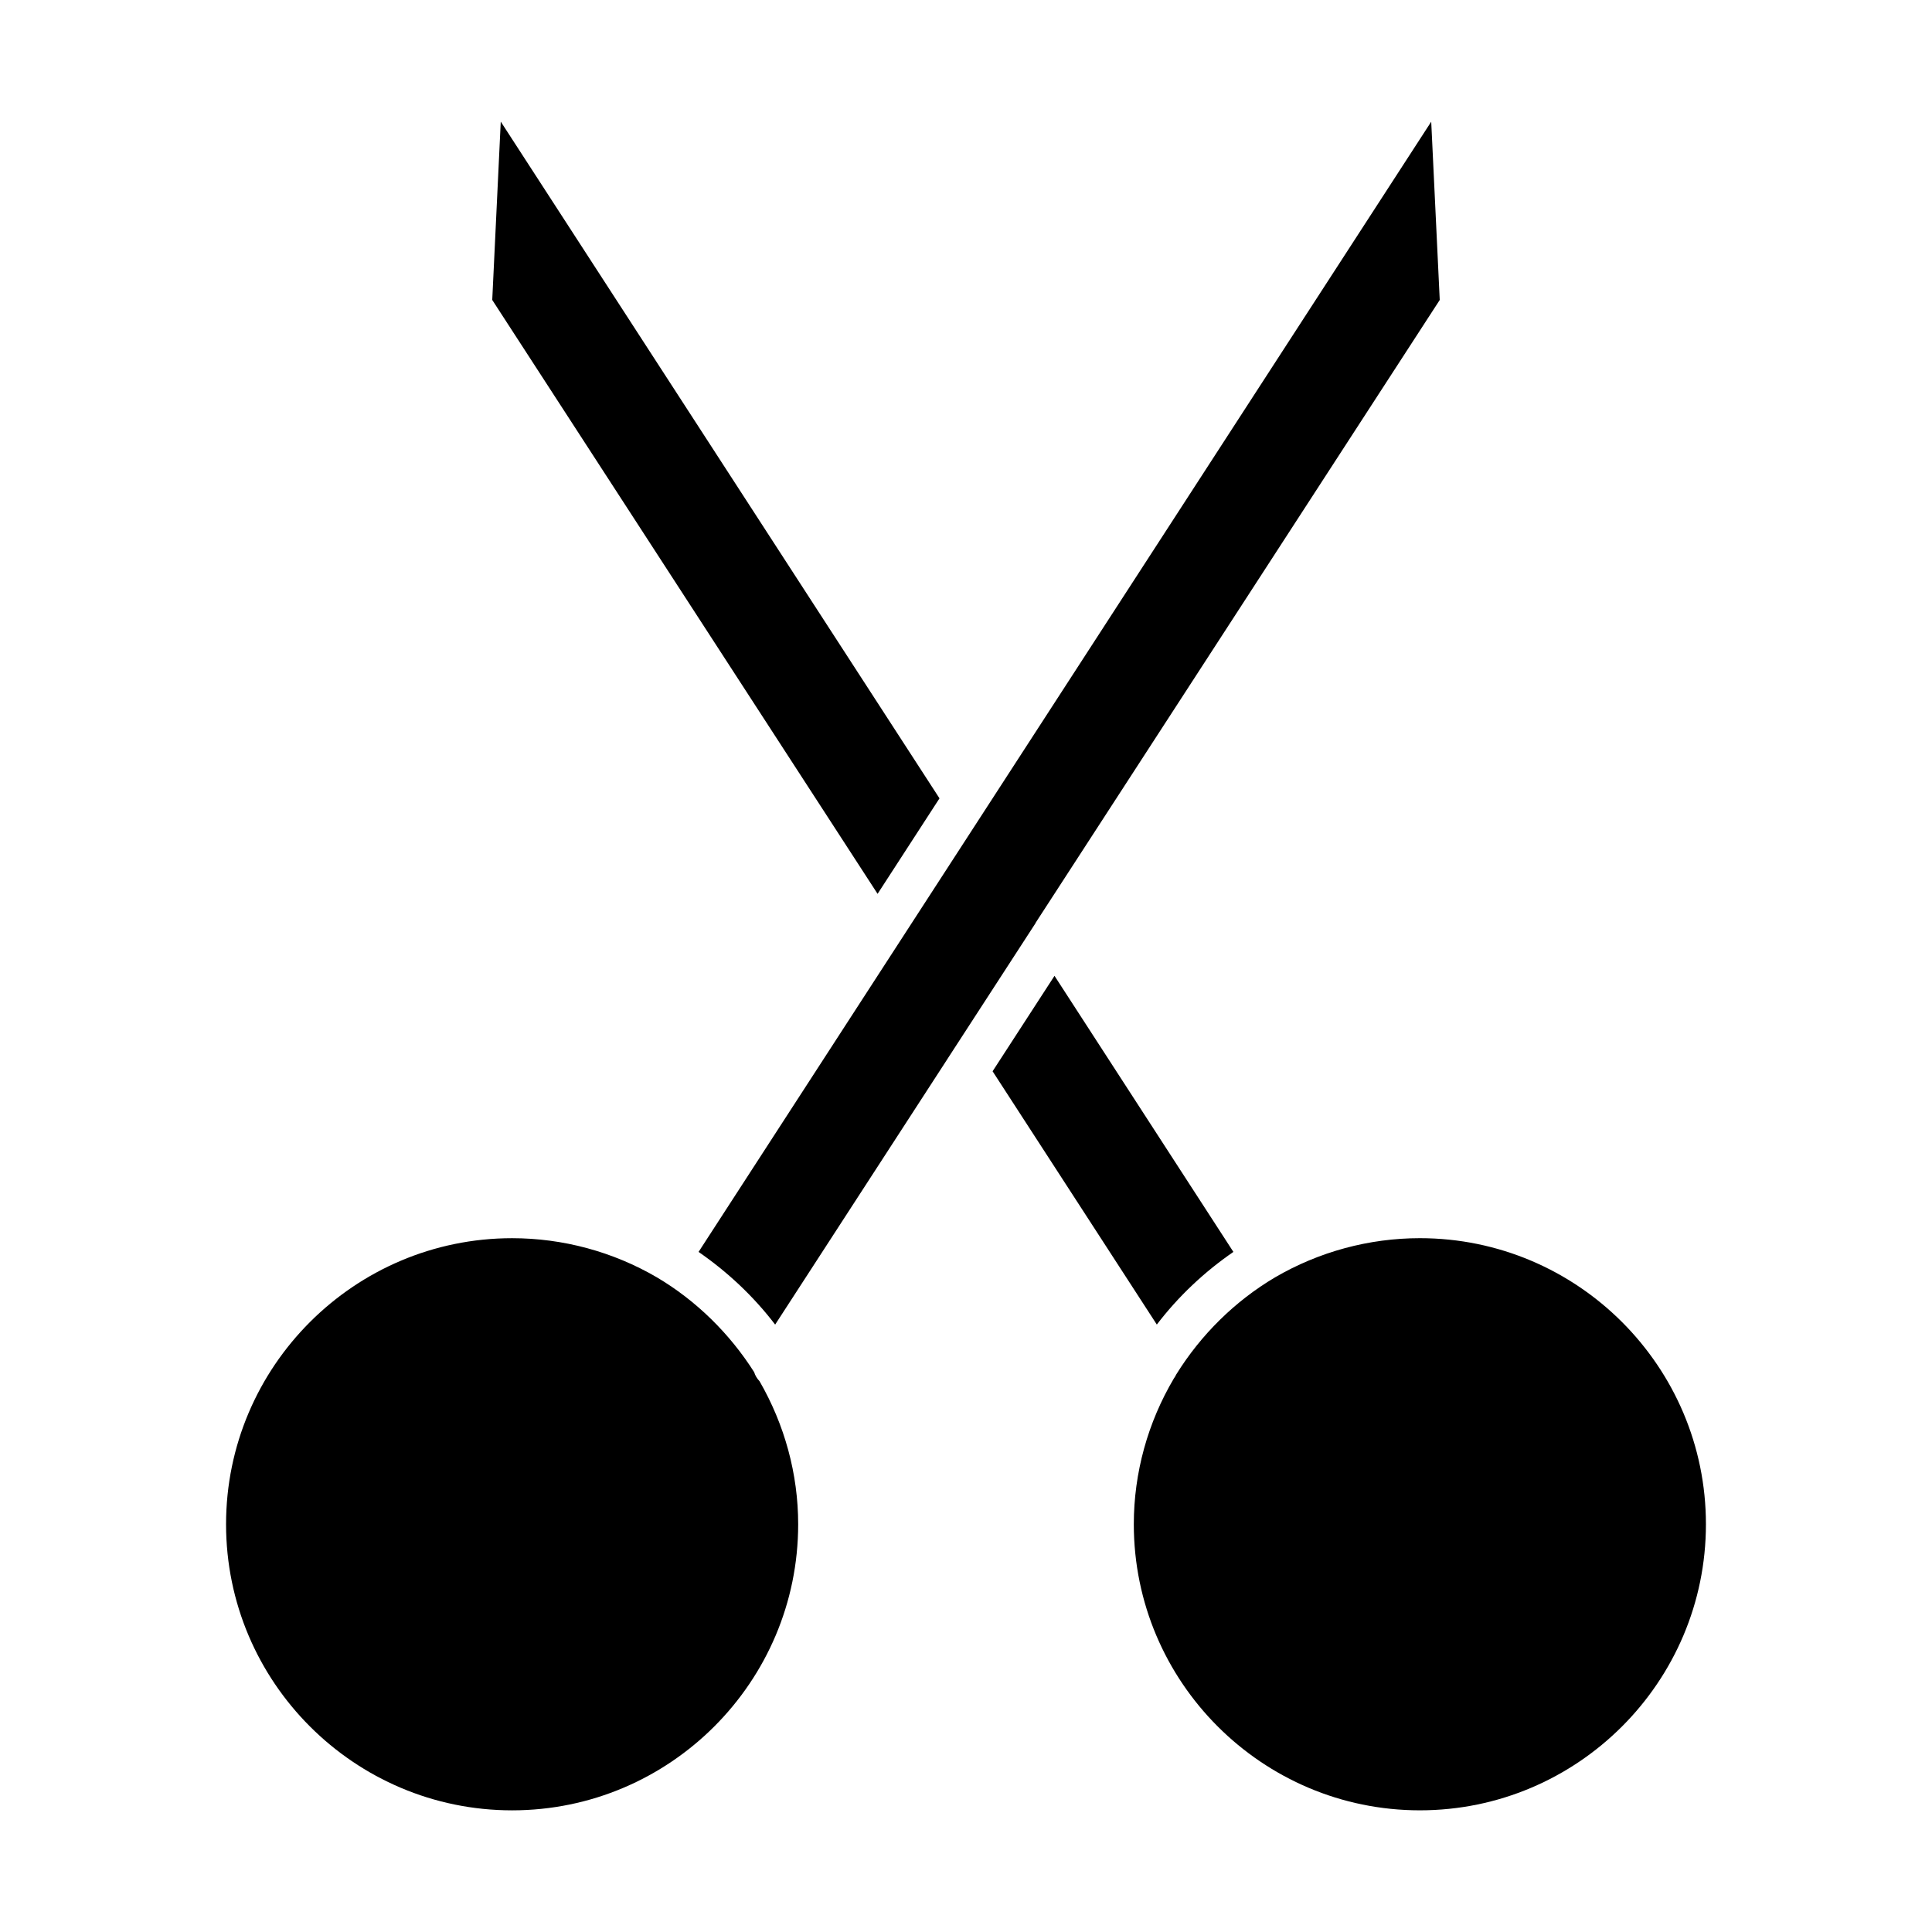 <?xml version="1.0" encoding="UTF-8"?>
<!-- Uploaded to: SVG Repo, www.svgrepo.com, Generator: SVG Repo Mixer Tools -->
<svg fill="#000000" width="800px" height="800px" version="1.1" viewBox="144 144 512 512" xmlns="http://www.w3.org/2000/svg">
 <g>
  <path d="m520.28 472.13c-13.469 0-26.734 3.59-38.352 10.367-10.605 6.266-19.648 15.176-26.215 25.75-0.172 0.363-0.371 0.715-0.613 1.039-6.918 11.668-10.629 25.023-10.629 38.652 0 41.809 34.008 75.816 75.809 75.816s75.809-34.008 75.809-75.816c0-41.801-34.008-75.809-75.809-75.809z"/>
  <path d="m345.29 510.04c-0.652-0.691-1.156-1.488-1.426-2.402-6.527-10.281-15.406-18.996-25.82-25.152-11.594-6.762-24.852-10.352-38.328-10.352-41.801 0-75.809 34.008-75.809 75.809 0 41.809 34.008 75.816 75.809 75.816 41.801 0 75.809-34.008 75.809-75.816 0-13.328-3.59-26.379-10.234-37.902z"/>
  <path d="m274.45 223.49 102.12 157.39 16.406-25.309-116.27-179.34z"/>
  <path d="m329.13 475.77c7.707 5.328 14.594 11.793 20.293 19.262l45.641-70.359c0.039-0.055 0.07-0.109 0.102-0.164l23.262-35.855c0.039-0.062 0.039-0.133 0.078-0.188l107.04-164.97-2.258-47.246z"/>
  <path d="m470.86 475.77-47.406-73.164-16.406 25.293 43.523 67.125c5.703-7.477 12.582-13.938 20.289-19.254z"/>
 </g>
</svg>